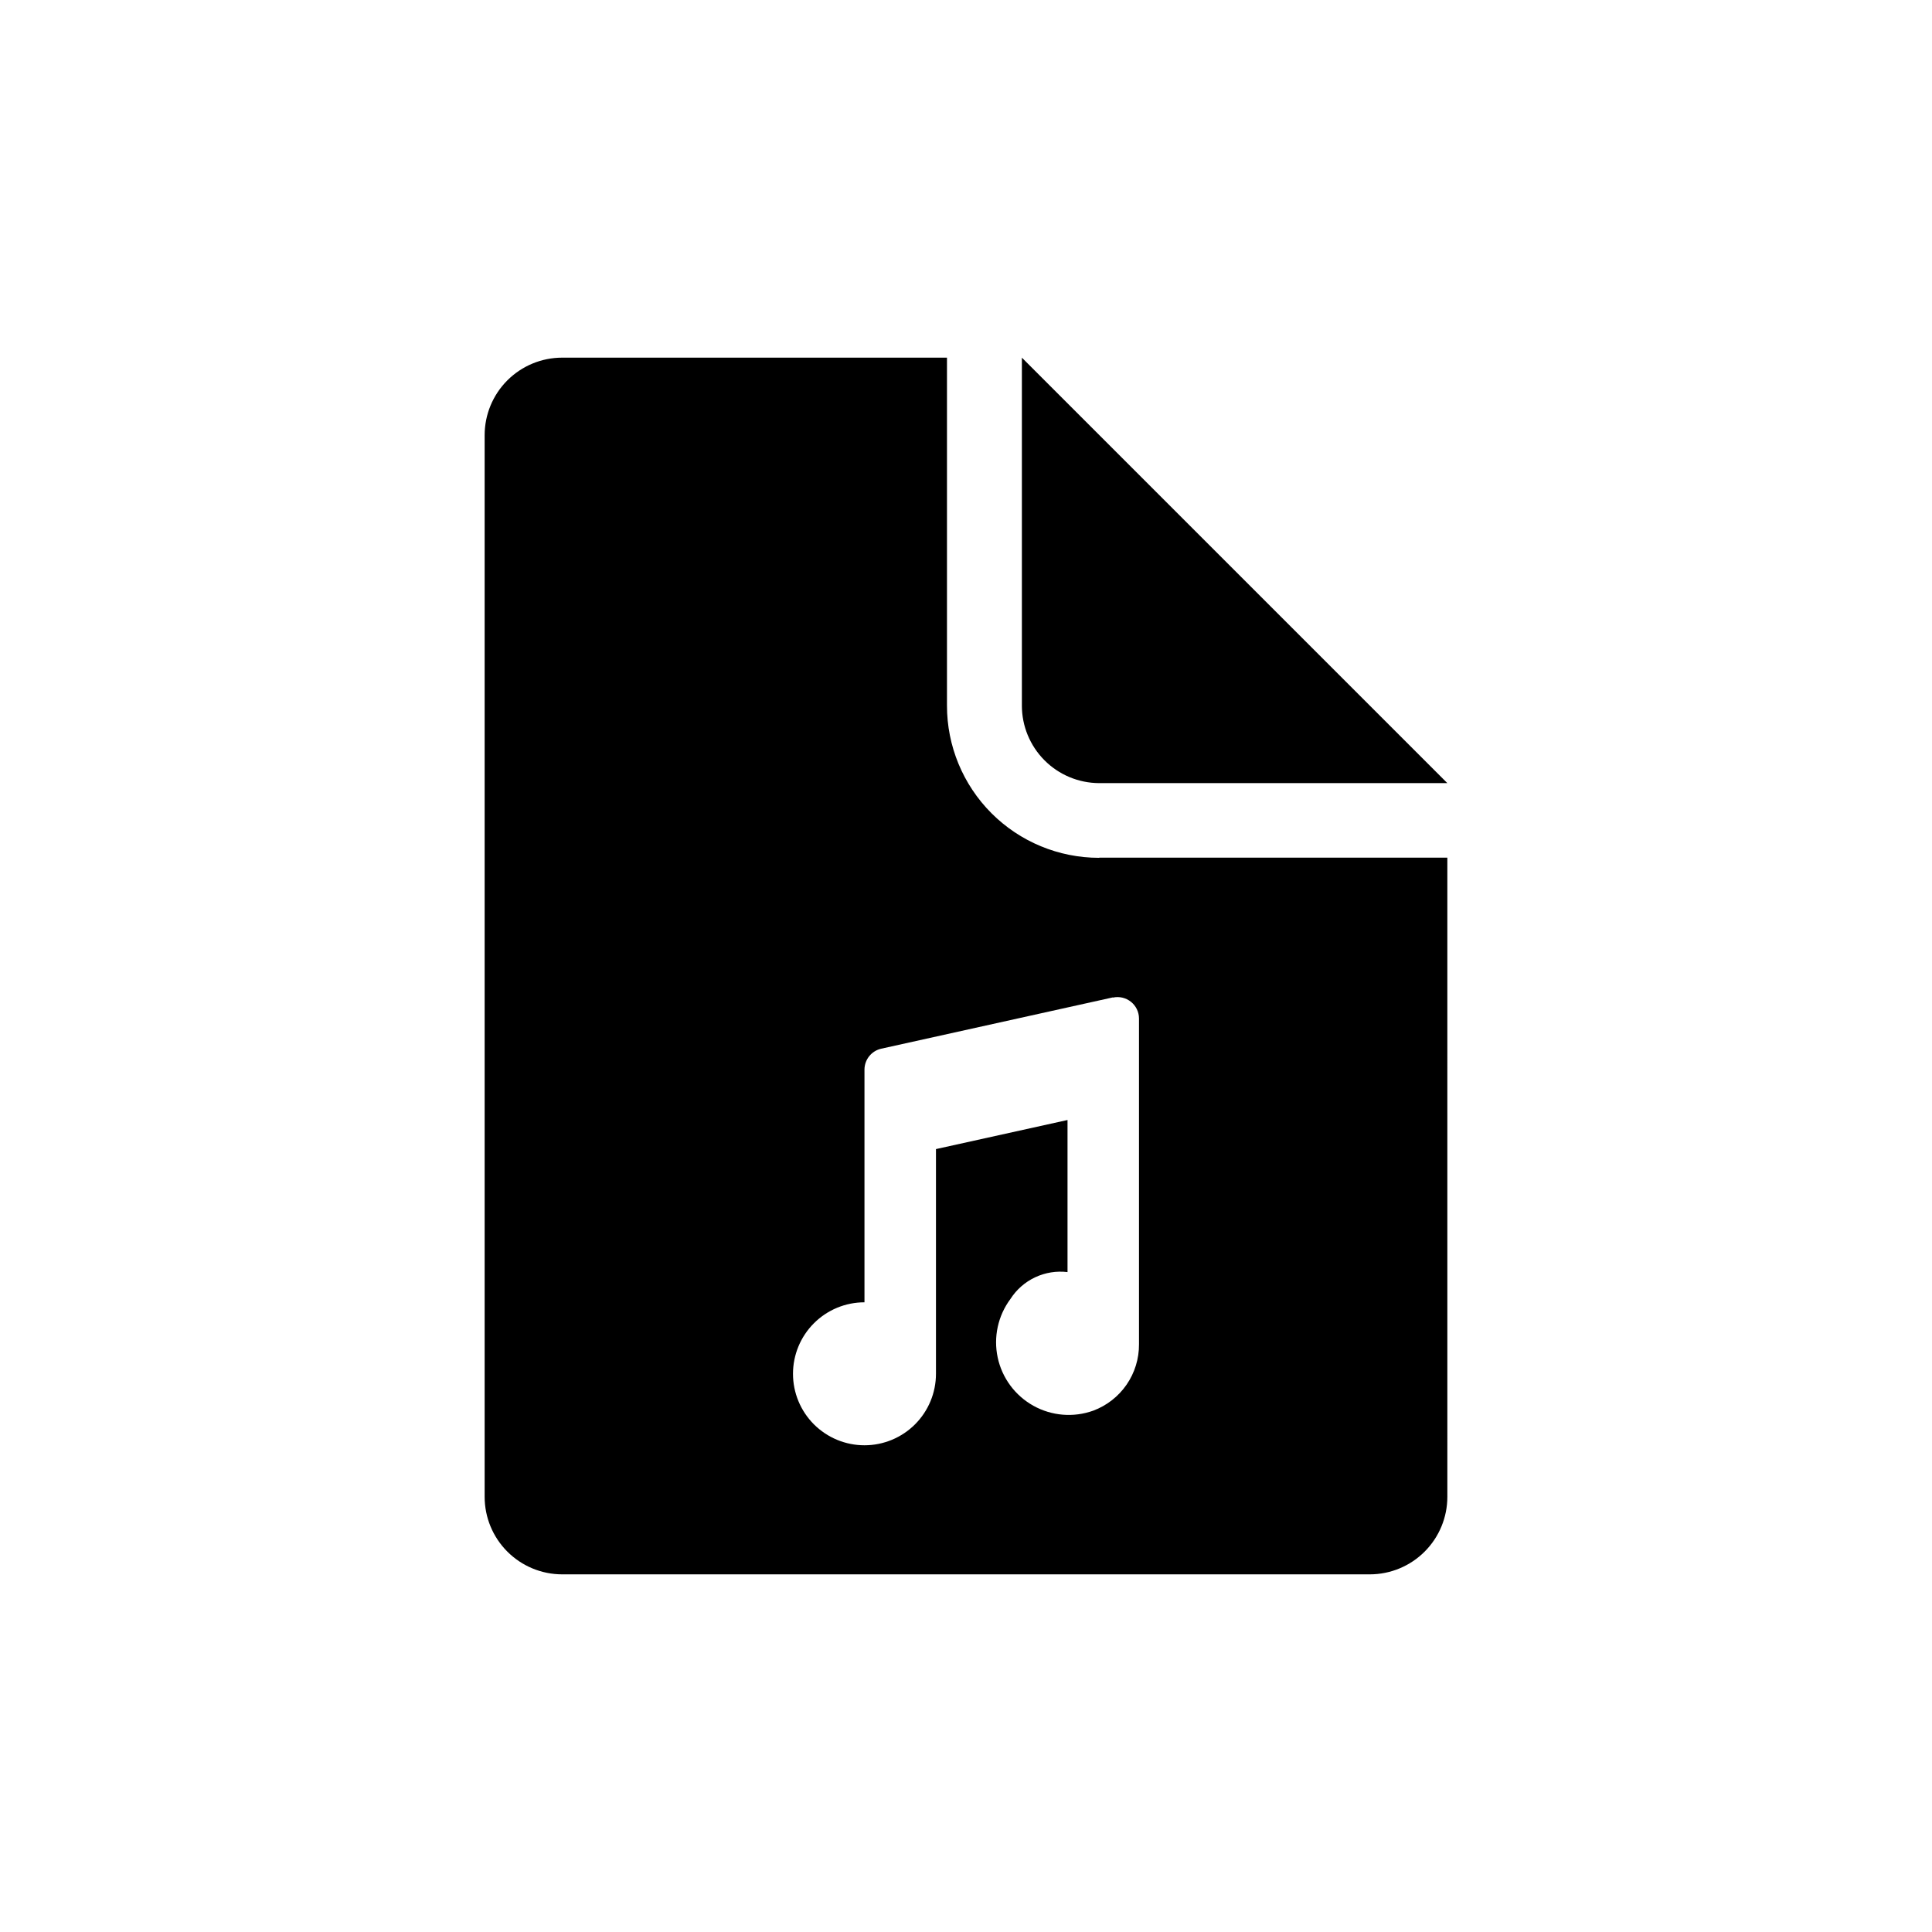 <?xml version="1.0" encoding="UTF-8"?>
<!-- The Best Svg Icon site in the world: iconSvg.co, Visit us! https://iconsvg.co -->
<svg fill="#000000" width="800px" height="800px" version="1.1" viewBox="144 144 512 512" xmlns="http://www.w3.org/2000/svg">
 <path d="m414.81 330.98v-92.195l112.75 112.75h-92.297c-5.434-0.027-10.637-2.203-14.469-6.055-3.836-3.852-5.988-9.066-5.988-14.5zm20.555 40.305h92.195l0.004 169.38c0 5.449-2.164 10.68-6.019 14.531-3.856 3.856-9.082 6.023-14.535 6.023h-214.02c-5.449 0-10.68-2.168-14.535-6.023-3.856-3.852-6.019-9.082-6.019-14.531v-281.33c0-5.453 2.164-10.68 6.019-14.535s9.086-6.019 14.535-6.019h101.97v92.195c-0.016 10.699 4.227 20.961 11.785 28.531 7.562 7.57 17.82 11.824 28.52 11.824zm3.578 37.031-61.414 13.602c-2.59 0.586-4.426 2.887-4.434 5.543v61.664c-5.023 0-9.84 1.996-13.395 5.551-3.551 3.551-5.547 8.371-5.547 13.395 0 5.023 1.996 9.84 5.547 13.395 3.555 3.551 8.371 5.547 13.395 5.547 5.027 0 9.844-1.996 13.395-5.547 3.555-3.555 5.551-8.371 5.551-13.395v-59.551l34.863-7.707v40.305c-2.934-0.355-5.906 0.121-8.578 1.379-2.676 1.254-4.938 3.238-6.535 5.723-3.316 4.449-4.555 10.113-3.391 15.539 1.16 5.422 4.609 10.082 9.457 12.781 4.848 2.699 10.625 3.176 15.848 1.305 3.582-1.332 6.668-3.734 8.84-6.879 2.172-3.144 3.324-6.883 3.301-10.703v-86.355c-0.004-1.719-0.789-3.34-2.129-4.418-1.34-1.074-3.094-1.488-4.773-1.121z"/>
</svg>
